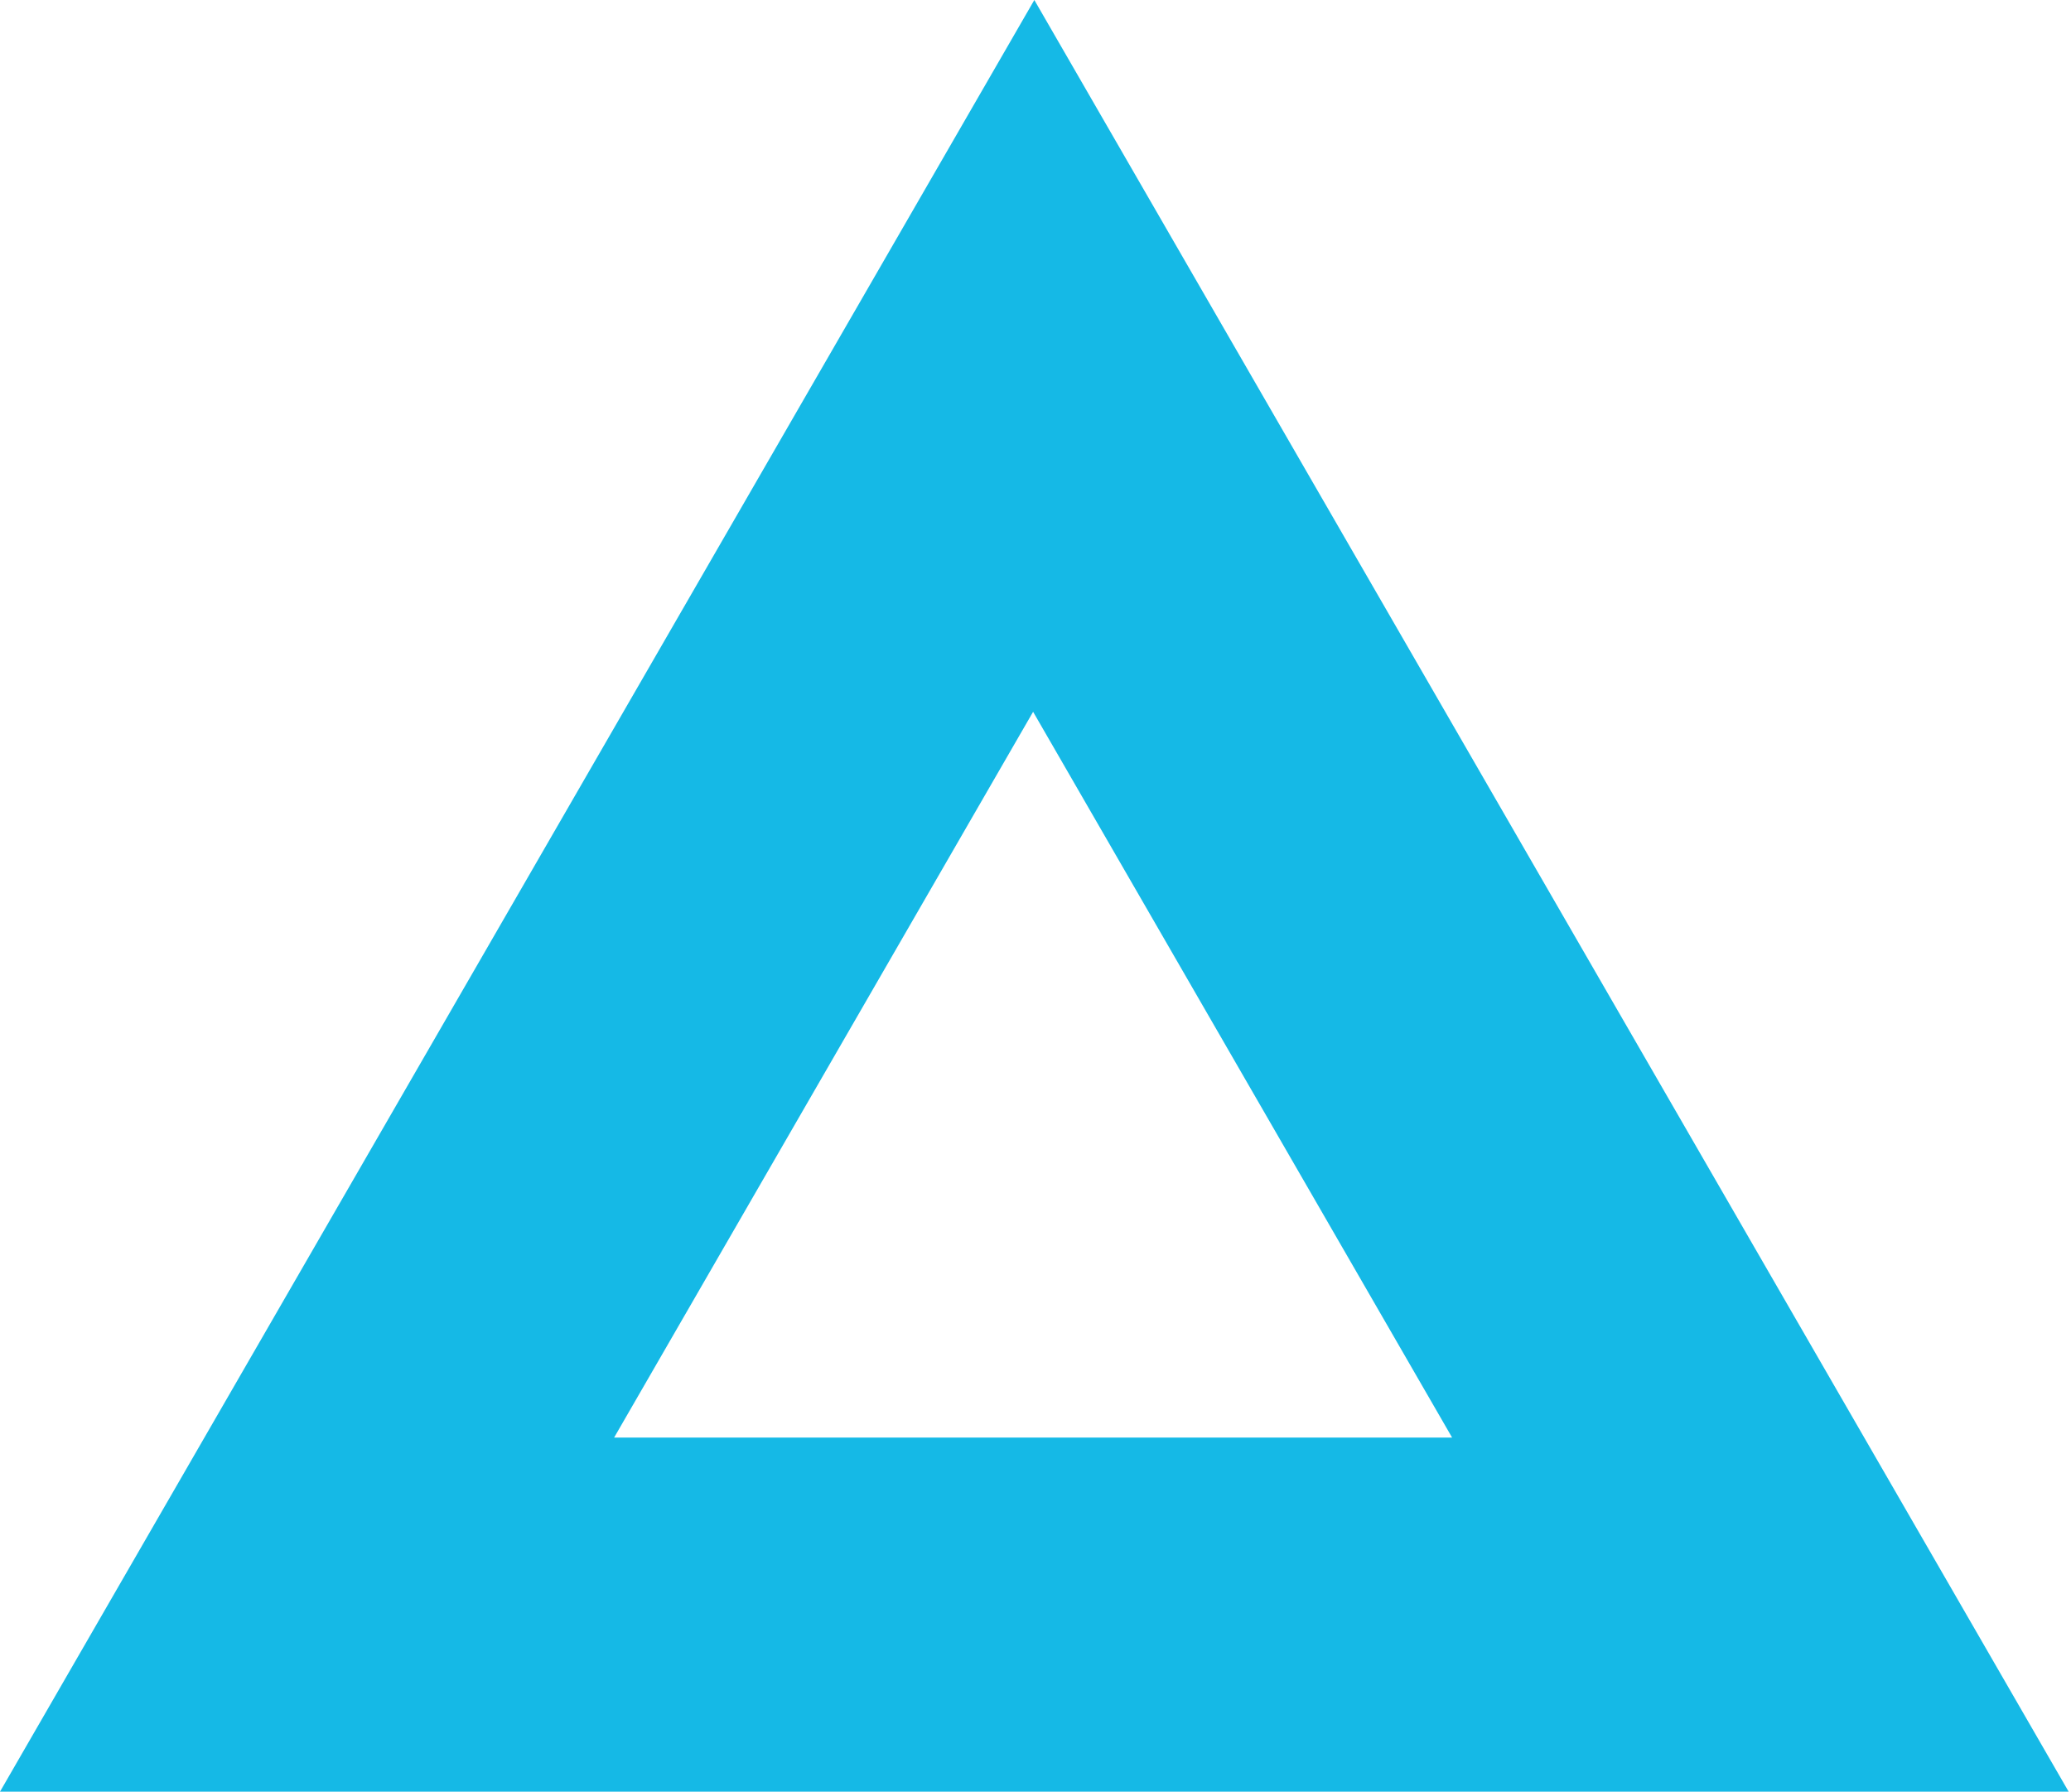 <svg width="452" height="391" viewBox="0 0 452 391" fill="none" xmlns="http://www.w3.org/2000/svg">
<path d="M451.488 391H0L225.744 0L451.488 391ZM134.028 313.73H316.928L225.478 155.336L134.028 313.73Z" fill="#15B9E6"/>
</svg>
